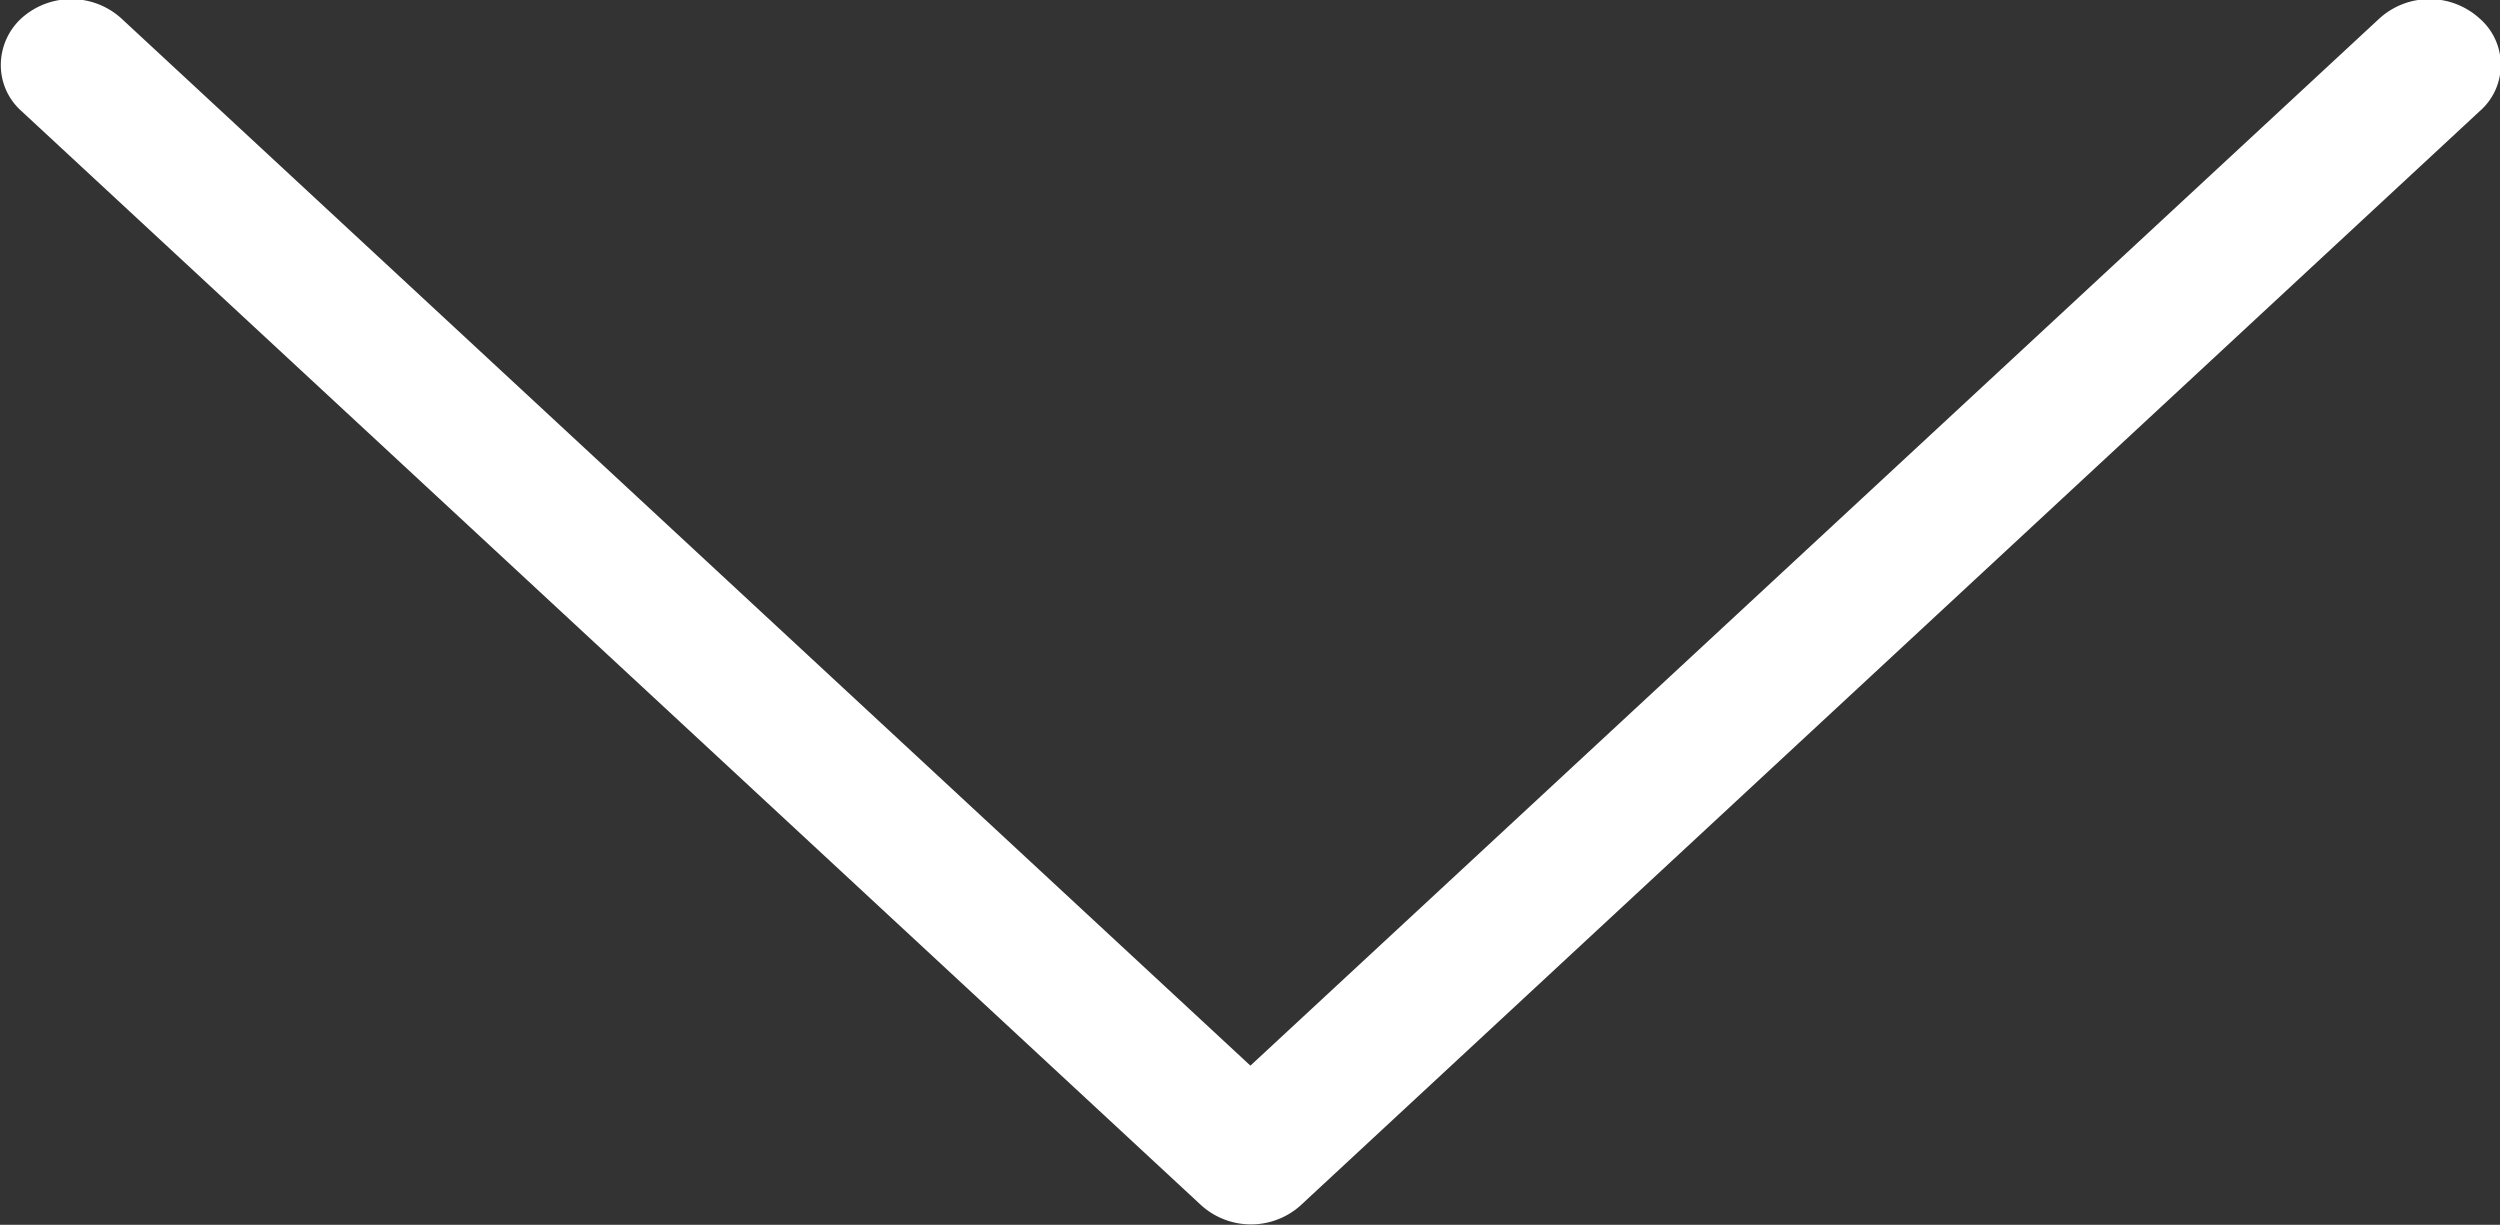 <svg xmlns="http://www.w3.org/2000/svg" width="12.218" height="5.986" viewBox="0 0 12.218 5.986">
  <rect x="0" y="0" width="12.218" height="5.986" fill="#333333" stroke="none"/>
  <path id="Trazado_2" data-name="Trazado 2" d="M118.45,5.865,113.1.1a.3.3,0,0,0-.454,0,.364.364,0,0,0,0,.489l5.118,5.518-5.118,5.518a.364.364,0,0,0,0,.489.311.311,0,0,0,.226.1.3.3,0,0,0,.226-.1l5.346-5.764A.363.363,0,0,0,118.45,5.865Z" transform="translate(12.218 -112.556) rotate(90)" fill="#fff"/>
</svg>
